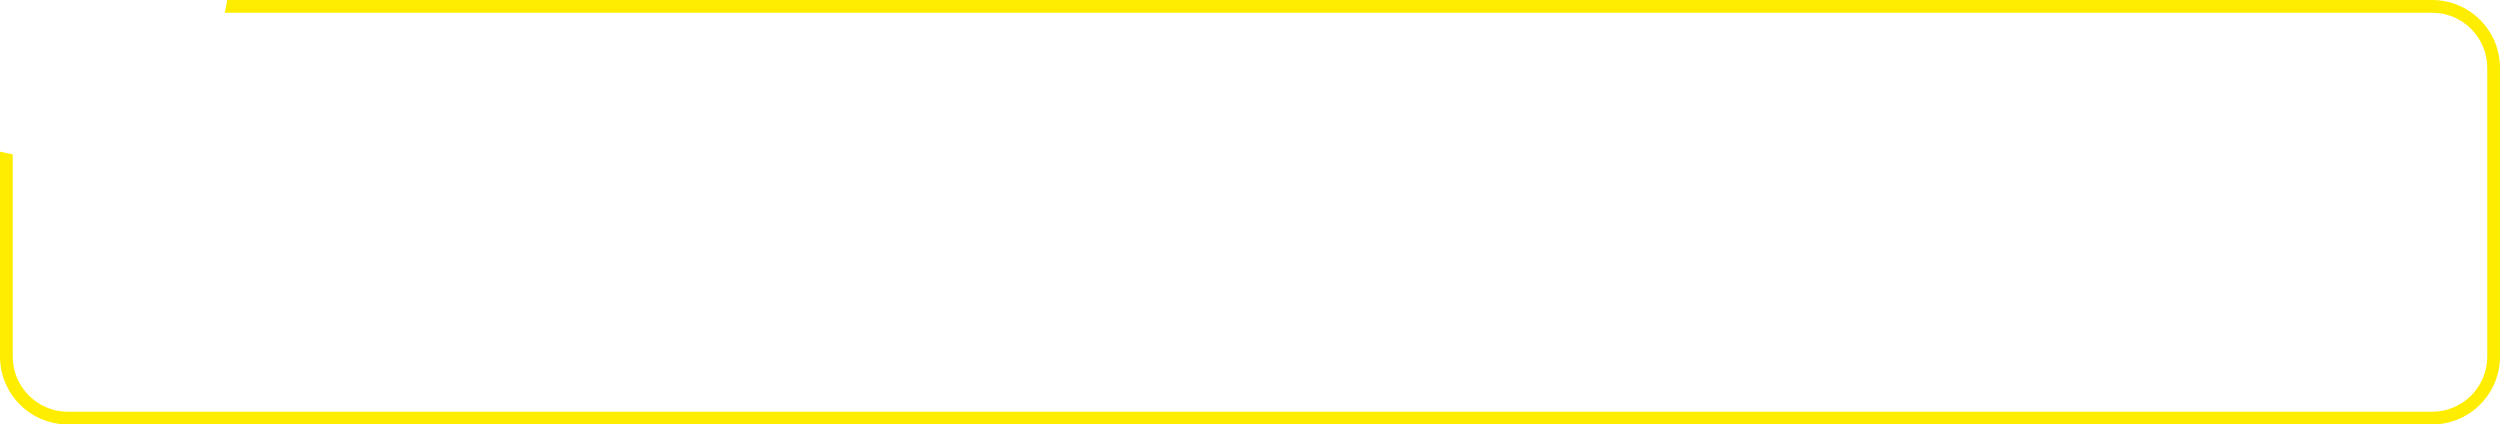 <?xml version="1.0" encoding="UTF-8"?> <svg xmlns="http://www.w3.org/2000/svg" width="589" height="100" viewBox="0 0 589 100" fill="none"> <path fill-rule="evenodd" clip-rule="evenodd" d="M53.518 0H573C581.837 0 589 7.163 589 16V84C589 92.837 581.837 100 573 100H16C7.163 100 0 92.837 0 84V35.724C0.987 35.969 1.988 36.18 3 36.356V84C3 91.18 8.82 97 16 97H573C580.18 97 586 91.18 586 84V16C586 8.82 580.18 3 573 3H52.959C53.18 2.012 53.366 1.012 53.518 0Z" fill="#FFED00"></path> </svg> 